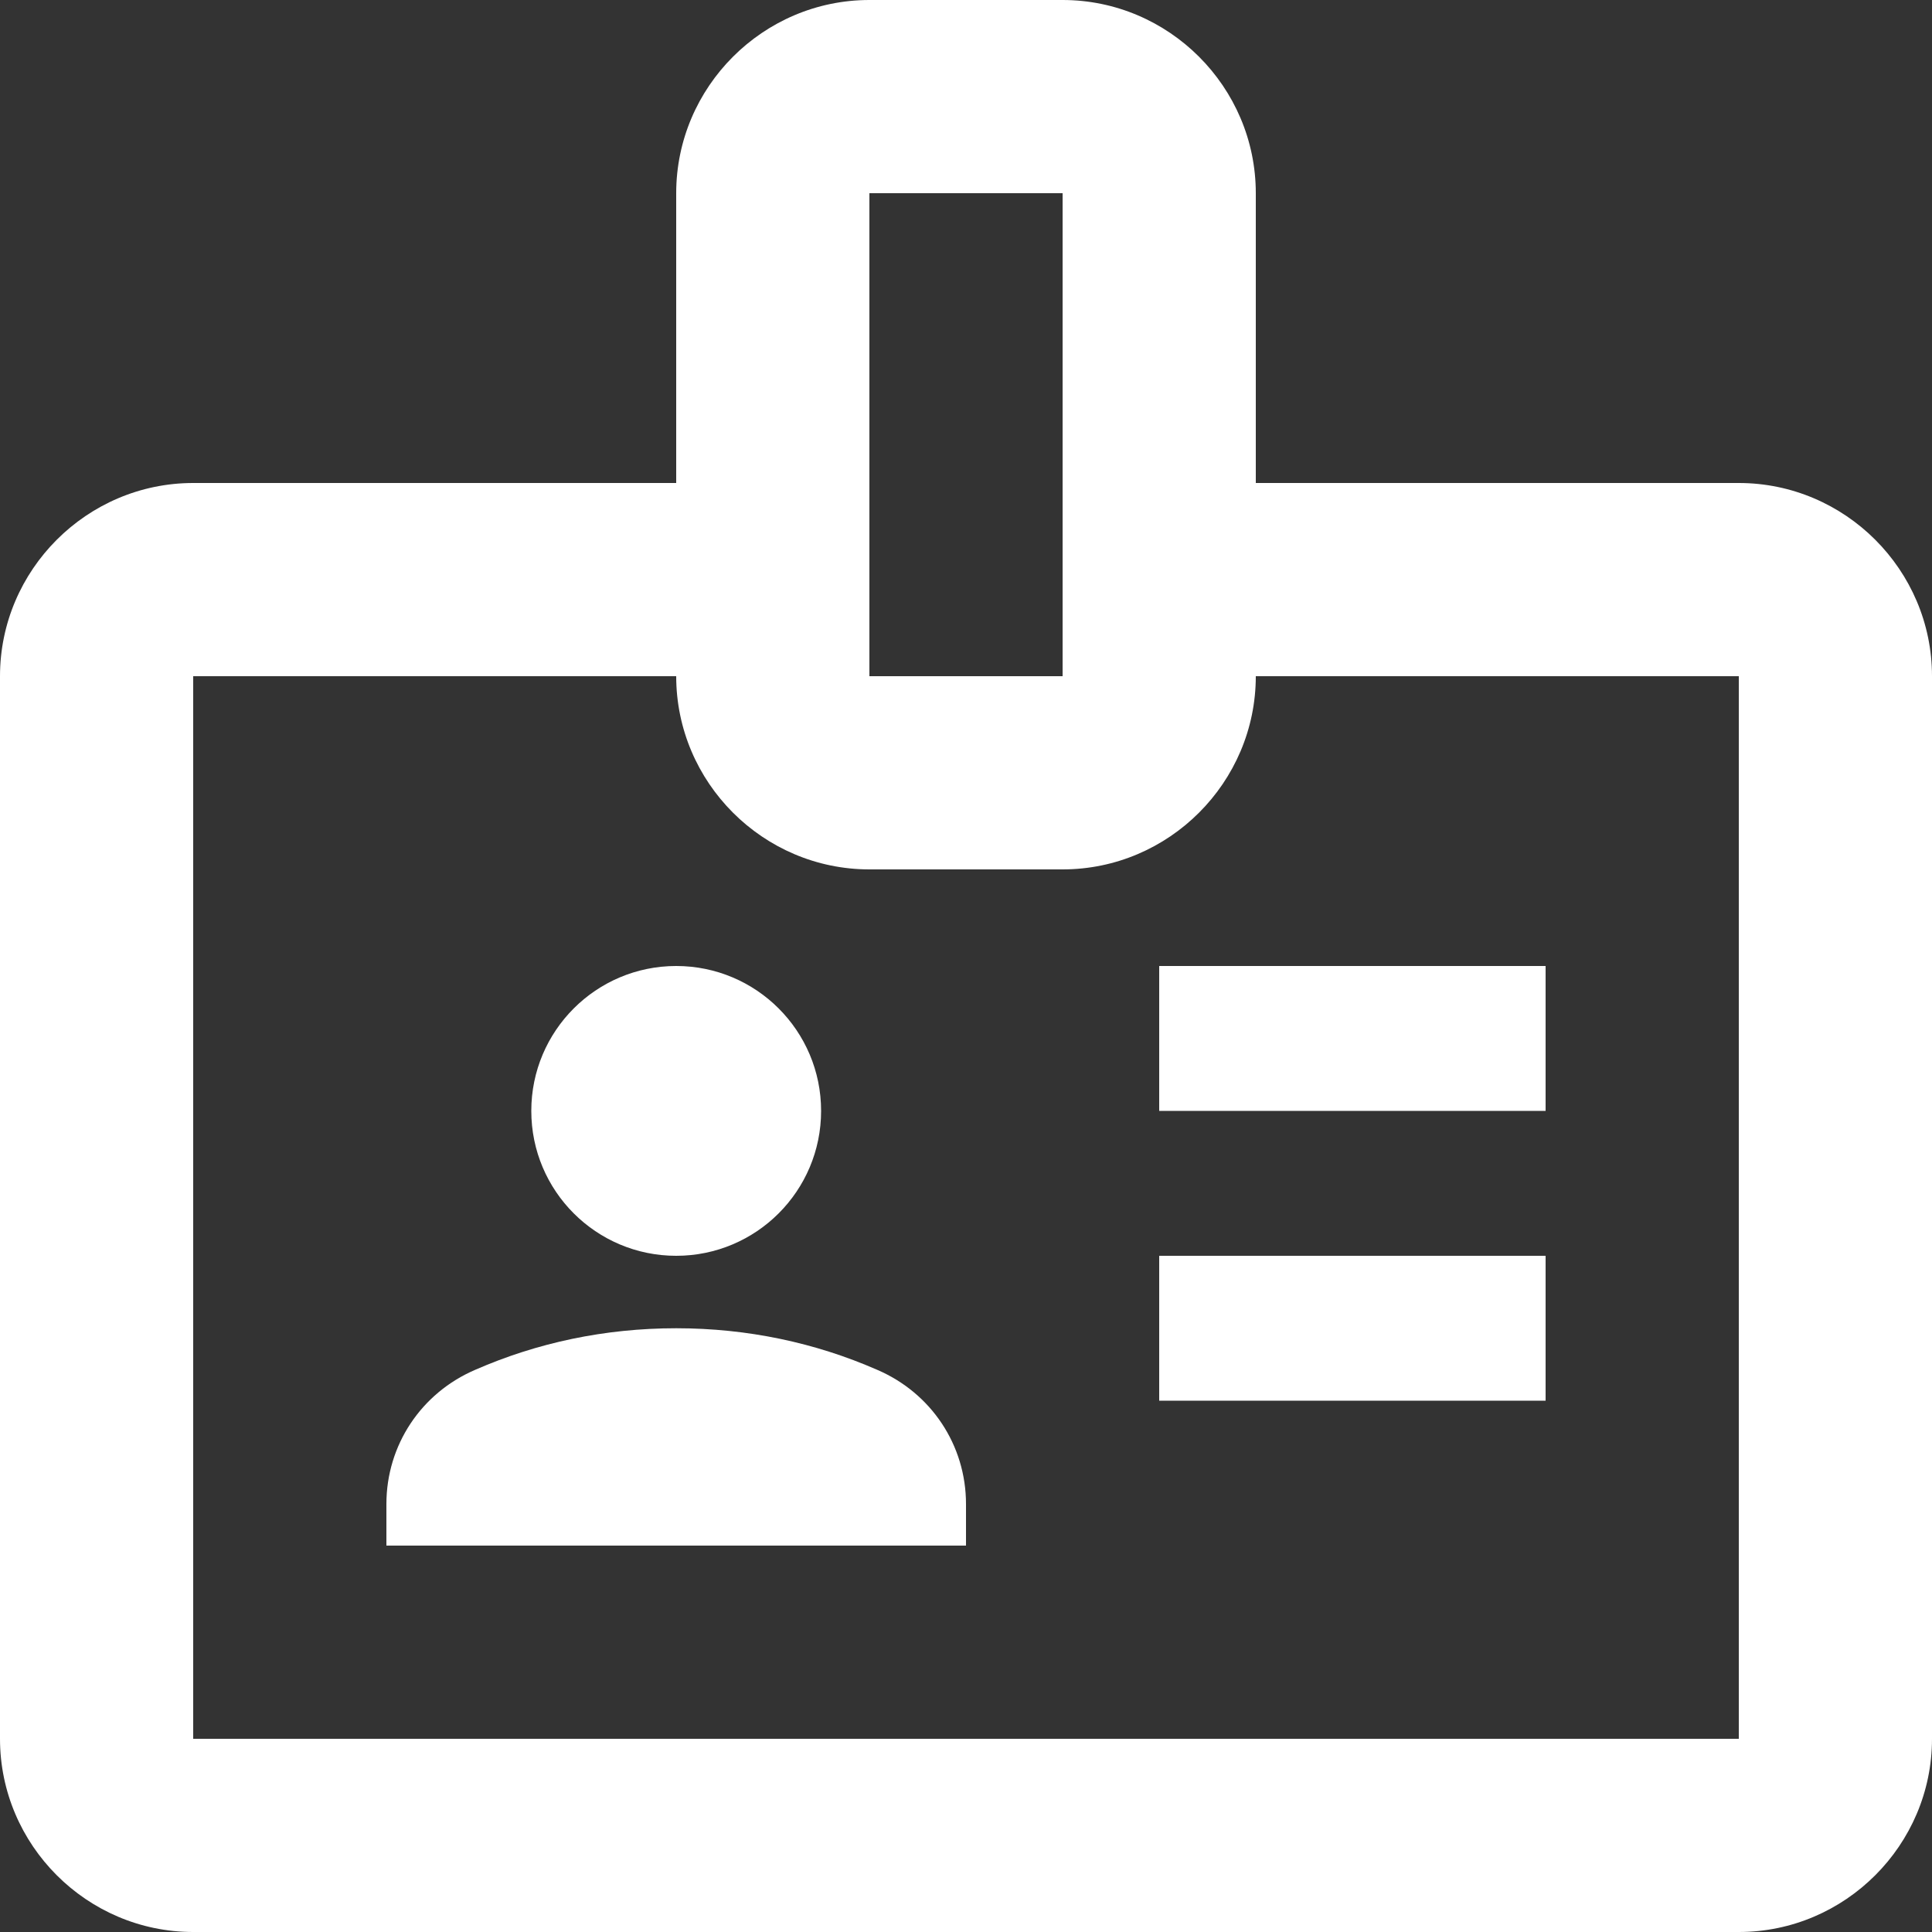 <?xml version="1.0" encoding="UTF-8"?>
<svg width="48px" height="48px" viewBox="0 0 48 48" version="1.1" xmlns="http://www.w3.org/2000/svg" xmlns:xlink="http://www.w3.org/1999/xlink">
    <rect x="0" y="0" width="48" height="48" fill="#333333" stroke="none"/>
    <title>PICTO_Carte employé</title>
    <g id="DESKTOP" stroke="none" stroke-width="1" fill="none" fill-rule="evenodd">
        <g id="WF_Homepage" transform="translate(-899, -2245)" fill="#FFFFFF" fill-rule="nonzero">
            <g id="ASSURANCE-RESPONSABLE" transform="translate(25, 2039)">
                <g id="PICTO_Carte-employé" transform="translate(874, 206)">
                    <rect id="Rectangle" x="28.8" y="24" width="9.6" height="3.6"></rect>
                    <rect id="Rectangle" x="28.8" y="31.2" width="9.6" height="3.6"></rect>
                    <path d="M43.2,12 L31.2,12 L31.2,4.8 C31.2,2.16 29.04,0 26.4,0 L21.6,0 C18.96,0 16.8,2.16 16.8,4.8 L16.8,12 L4.8,12 C2.16,12 0,14.16 0,16.8 L0,43.2 C0,45.84 2.16,48 4.8,48 L43.2,48 C45.84,48 48,45.84 48,43.2 L48,16.8 C48,14.16 45.84,12 43.2,12 Z M21.6,12 L21.6,4.8 L26.4,4.8 L26.4,12 L26.4,16.8 L21.6,16.8 L21.6,12 Z M43.2,43.2 L4.8,43.2 L4.8,16.8 L16.8,16.8 C16.8,19.44 18.96,21.6 21.6,21.6 L26.4,21.6 C29.04,21.6 31.2,19.44 31.2,16.8 L43.2,16.8 L43.2,43.2 Z" id="Shape"></path>
                    <circle id="Oval" cx="16.8" cy="27.6" r="3.6"></circle>
                    <path d="M21.792,34.032 C20.256,33.36 18.576,33 16.8,33 C15.024,33 13.344,33.36 11.808,34.032 C10.464,34.608 9.6,35.904 9.6,37.368 L9.6,38.4 L24,38.4 L24,37.368 C24,35.904 23.136,34.608 21.792,34.032 Z" id="Path"></path>
                </g>
            </g>
        </g>
    </g>
</svg>